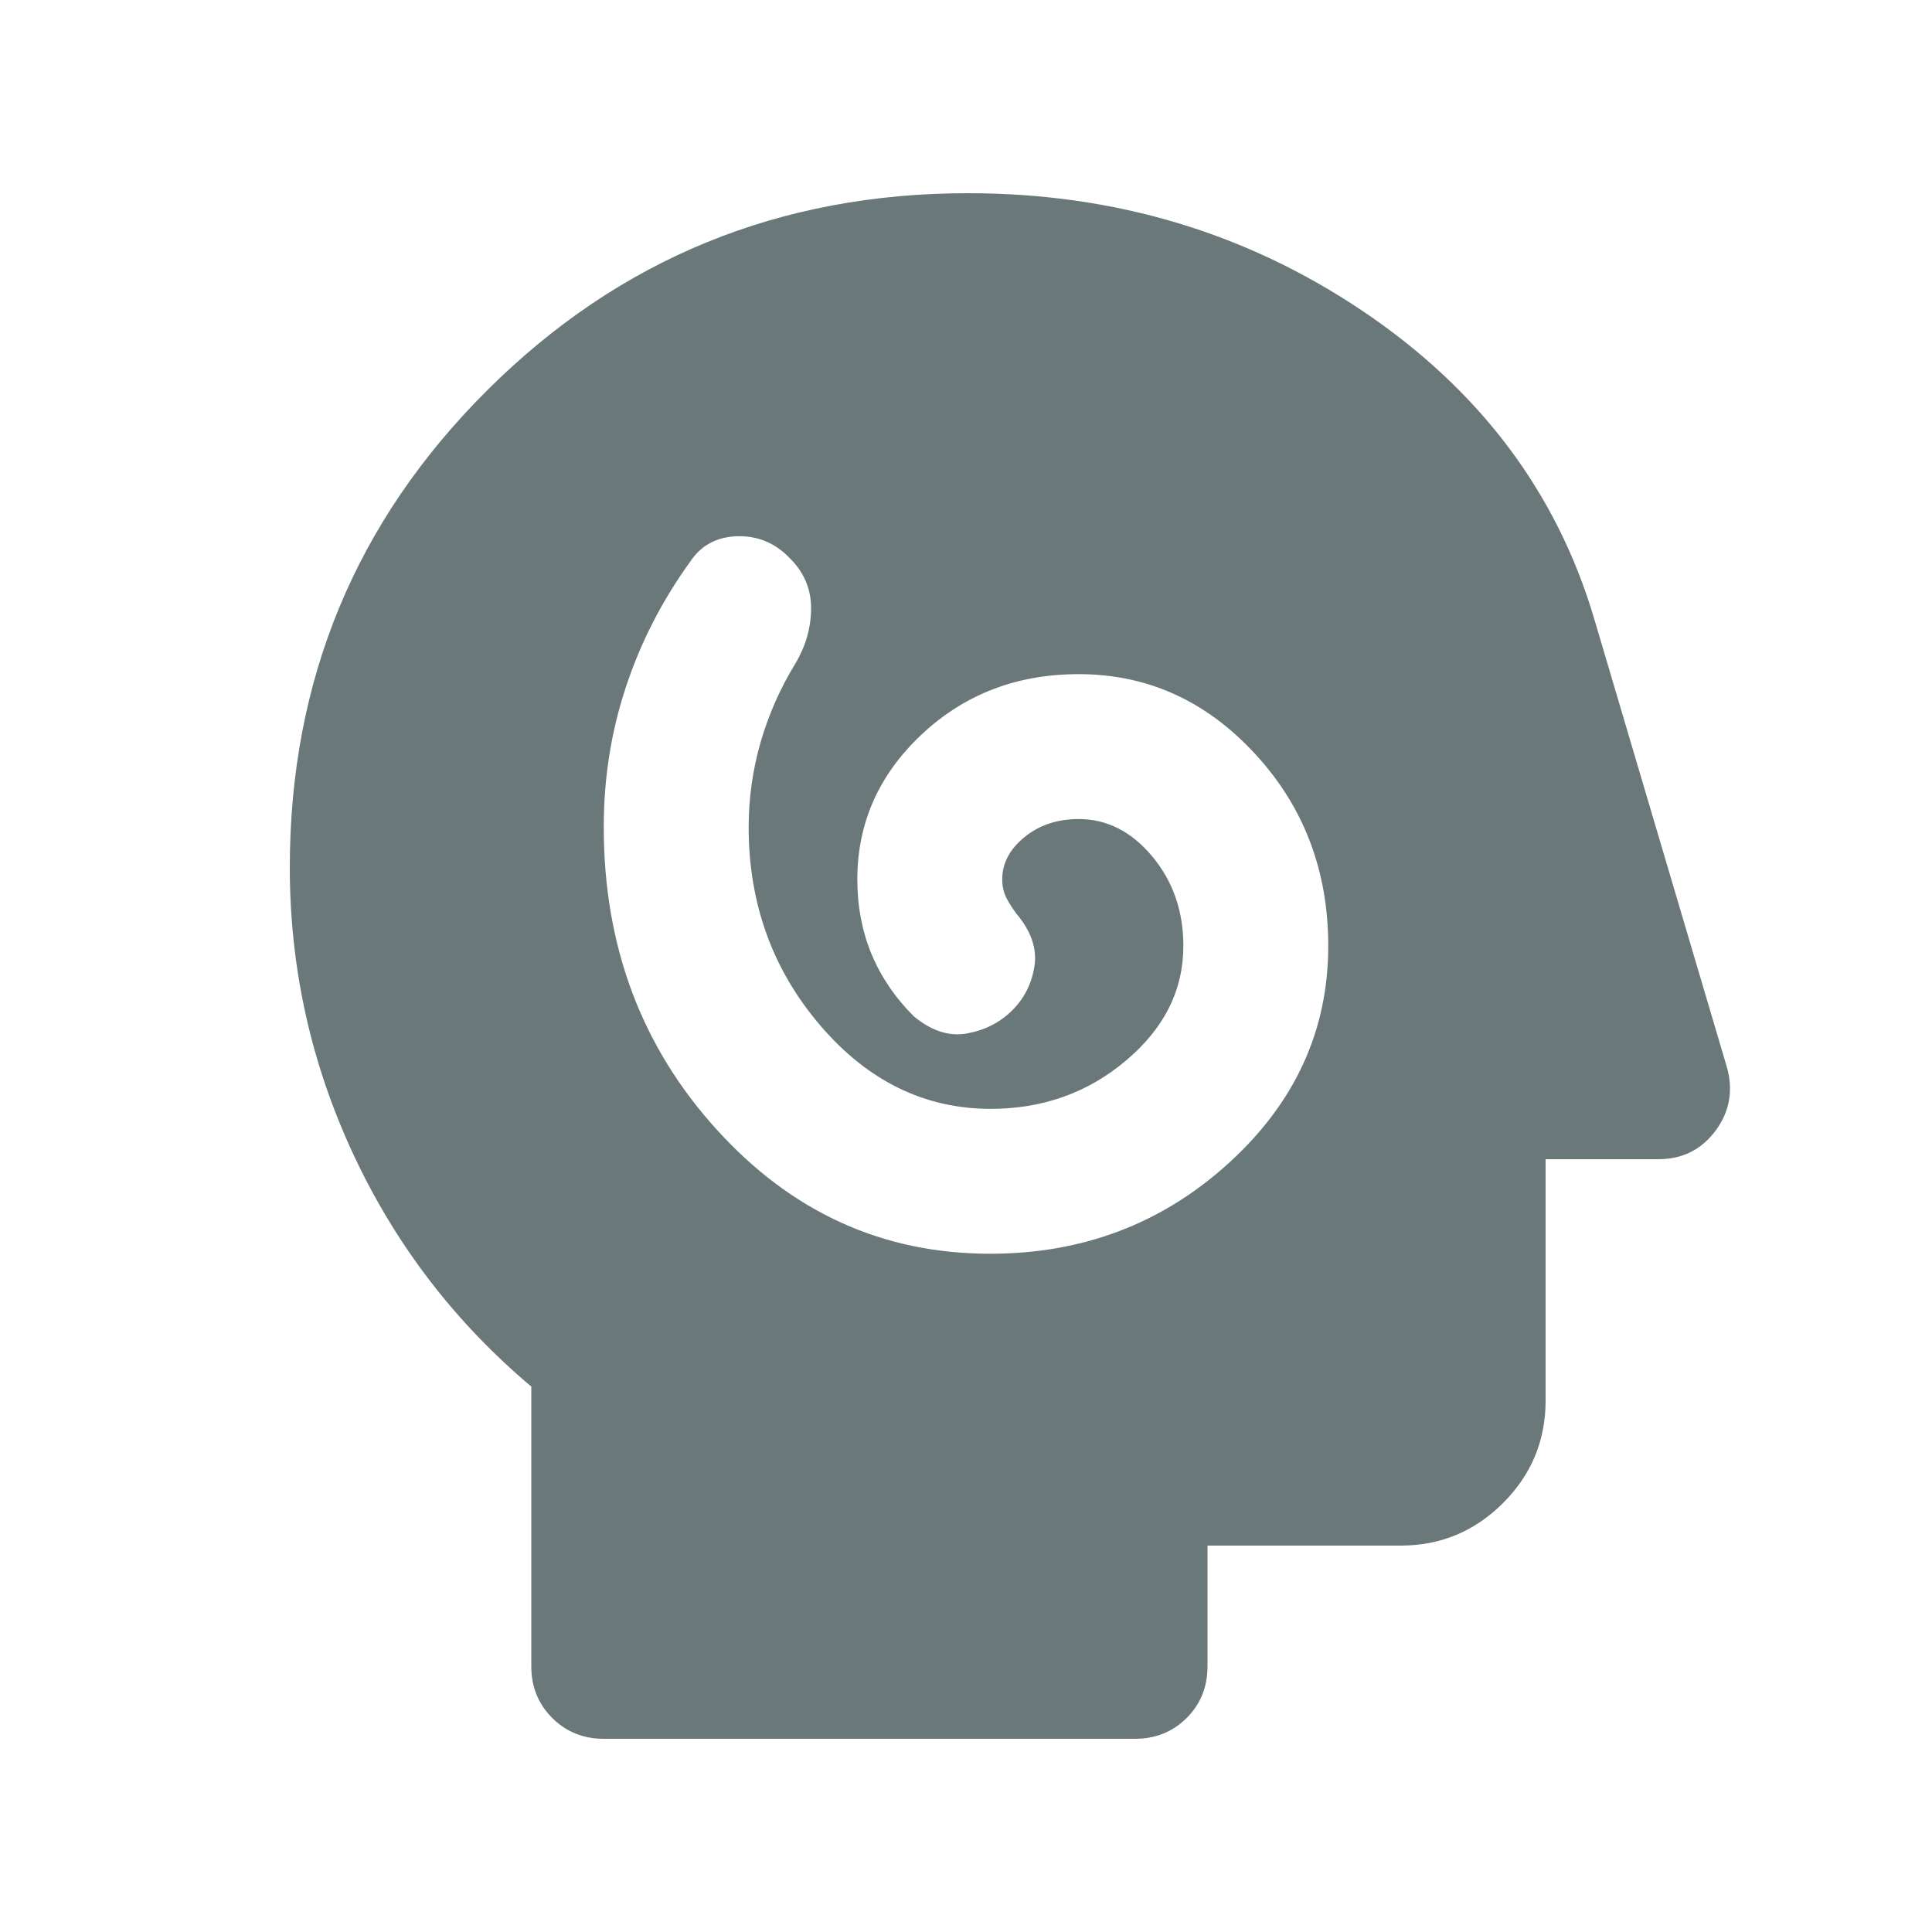 <svg width="16" height="16" viewBox="0 0 16 16" fill="none" xmlns="http://www.w3.org/2000/svg">
<mask id="mask0_2761_1588" style="mask-type:alpha" maskUnits="userSpaceOnUse" x="0" y="0" width="16" height="16">
<rect width="16" height="16" fill="#D9D9D9"/>
</mask>
<g mask="url(#mask0_2761_1588)">
<path d="M8.2 10.383C8.967 10.383 9.625 10.133 10.175 9.633C10.725 9.133 11 8.533 11 7.834C11 7.211 10.798 6.68 10.392 6.241C9.986 5.802 9.5 5.583 8.933 5.583C8.42 5.583 7.987 5.75 7.632 6.083C7.278 6.416 7.1 6.816 7.1 7.283C7.1 7.505 7.139 7.711 7.217 7.9C7.295 8.088 7.412 8.261 7.567 8.416C7.715 8.539 7.863 8.586 8.012 8.558C8.16 8.53 8.284 8.466 8.384 8.366C8.484 8.266 8.545 8.144 8.567 8C8.589 7.855 8.539 7.711 8.417 7.566C8.384 7.522 8.356 7.478 8.334 7.435C8.312 7.391 8.3 7.341 8.3 7.283C8.3 7.15 8.361 7.033 8.484 6.933C8.606 6.833 8.756 6.783 8.934 6.783C9.167 6.783 9.37 6.886 9.542 7.092C9.714 7.298 9.8 7.545 9.8 7.833C9.8 8.2 9.642 8.516 9.325 8.783C9.009 9.05 8.635 9.183 8.204 9.183C7.657 9.183 7.186 8.952 6.792 8.491C6.398 8.03 6.2 7.483 6.2 6.85C6.2 6.608 6.234 6.372 6.3 6.143C6.367 5.914 6.462 5.7 6.584 5.5C6.673 5.352 6.717 5.198 6.717 5.036C6.717 4.874 6.656 4.734 6.534 4.616C6.415 4.494 6.271 4.436 6.103 4.441C5.935 4.447 5.806 4.516 5.717 4.65C5.484 4.972 5.306 5.318 5.184 5.688C5.061 6.058 5 6.445 5 6.85C5 7.832 5.311 8.667 5.934 9.353C6.556 10.04 7.311 10.383 8.2 10.383ZM5 14.4C4.83 14.4 4.688 14.342 4.573 14.227C4.458 14.112 4.4 13.97 4.4 13.8V11.483C3.767 10.95 3.275 10.308 2.925 9.557C2.575 8.806 2.4 8.015 2.4 7.183C2.4 5.632 2.946 4.314 4.039 3.228C5.131 2.142 6.457 1.6 8.017 1.6C9.228 1.6 10.317 1.925 11.284 2.575C12.25 3.225 12.889 4.072 13.2 5.116L14.3 8.833C14.356 9.027 14.325 9.204 14.209 9.362C14.092 9.52 13.934 9.6 13.734 9.6H12.8V11.6C12.8 11.93 12.683 12.212 12.448 12.447C12.213 12.682 11.93 12.8 11.6 12.8H10V13.8C10 13.97 9.943 14.112 9.828 14.227C9.713 14.342 9.57 14.4 9.4 14.4H5Z" fill="#6B787A"/>
</g>
</svg>
